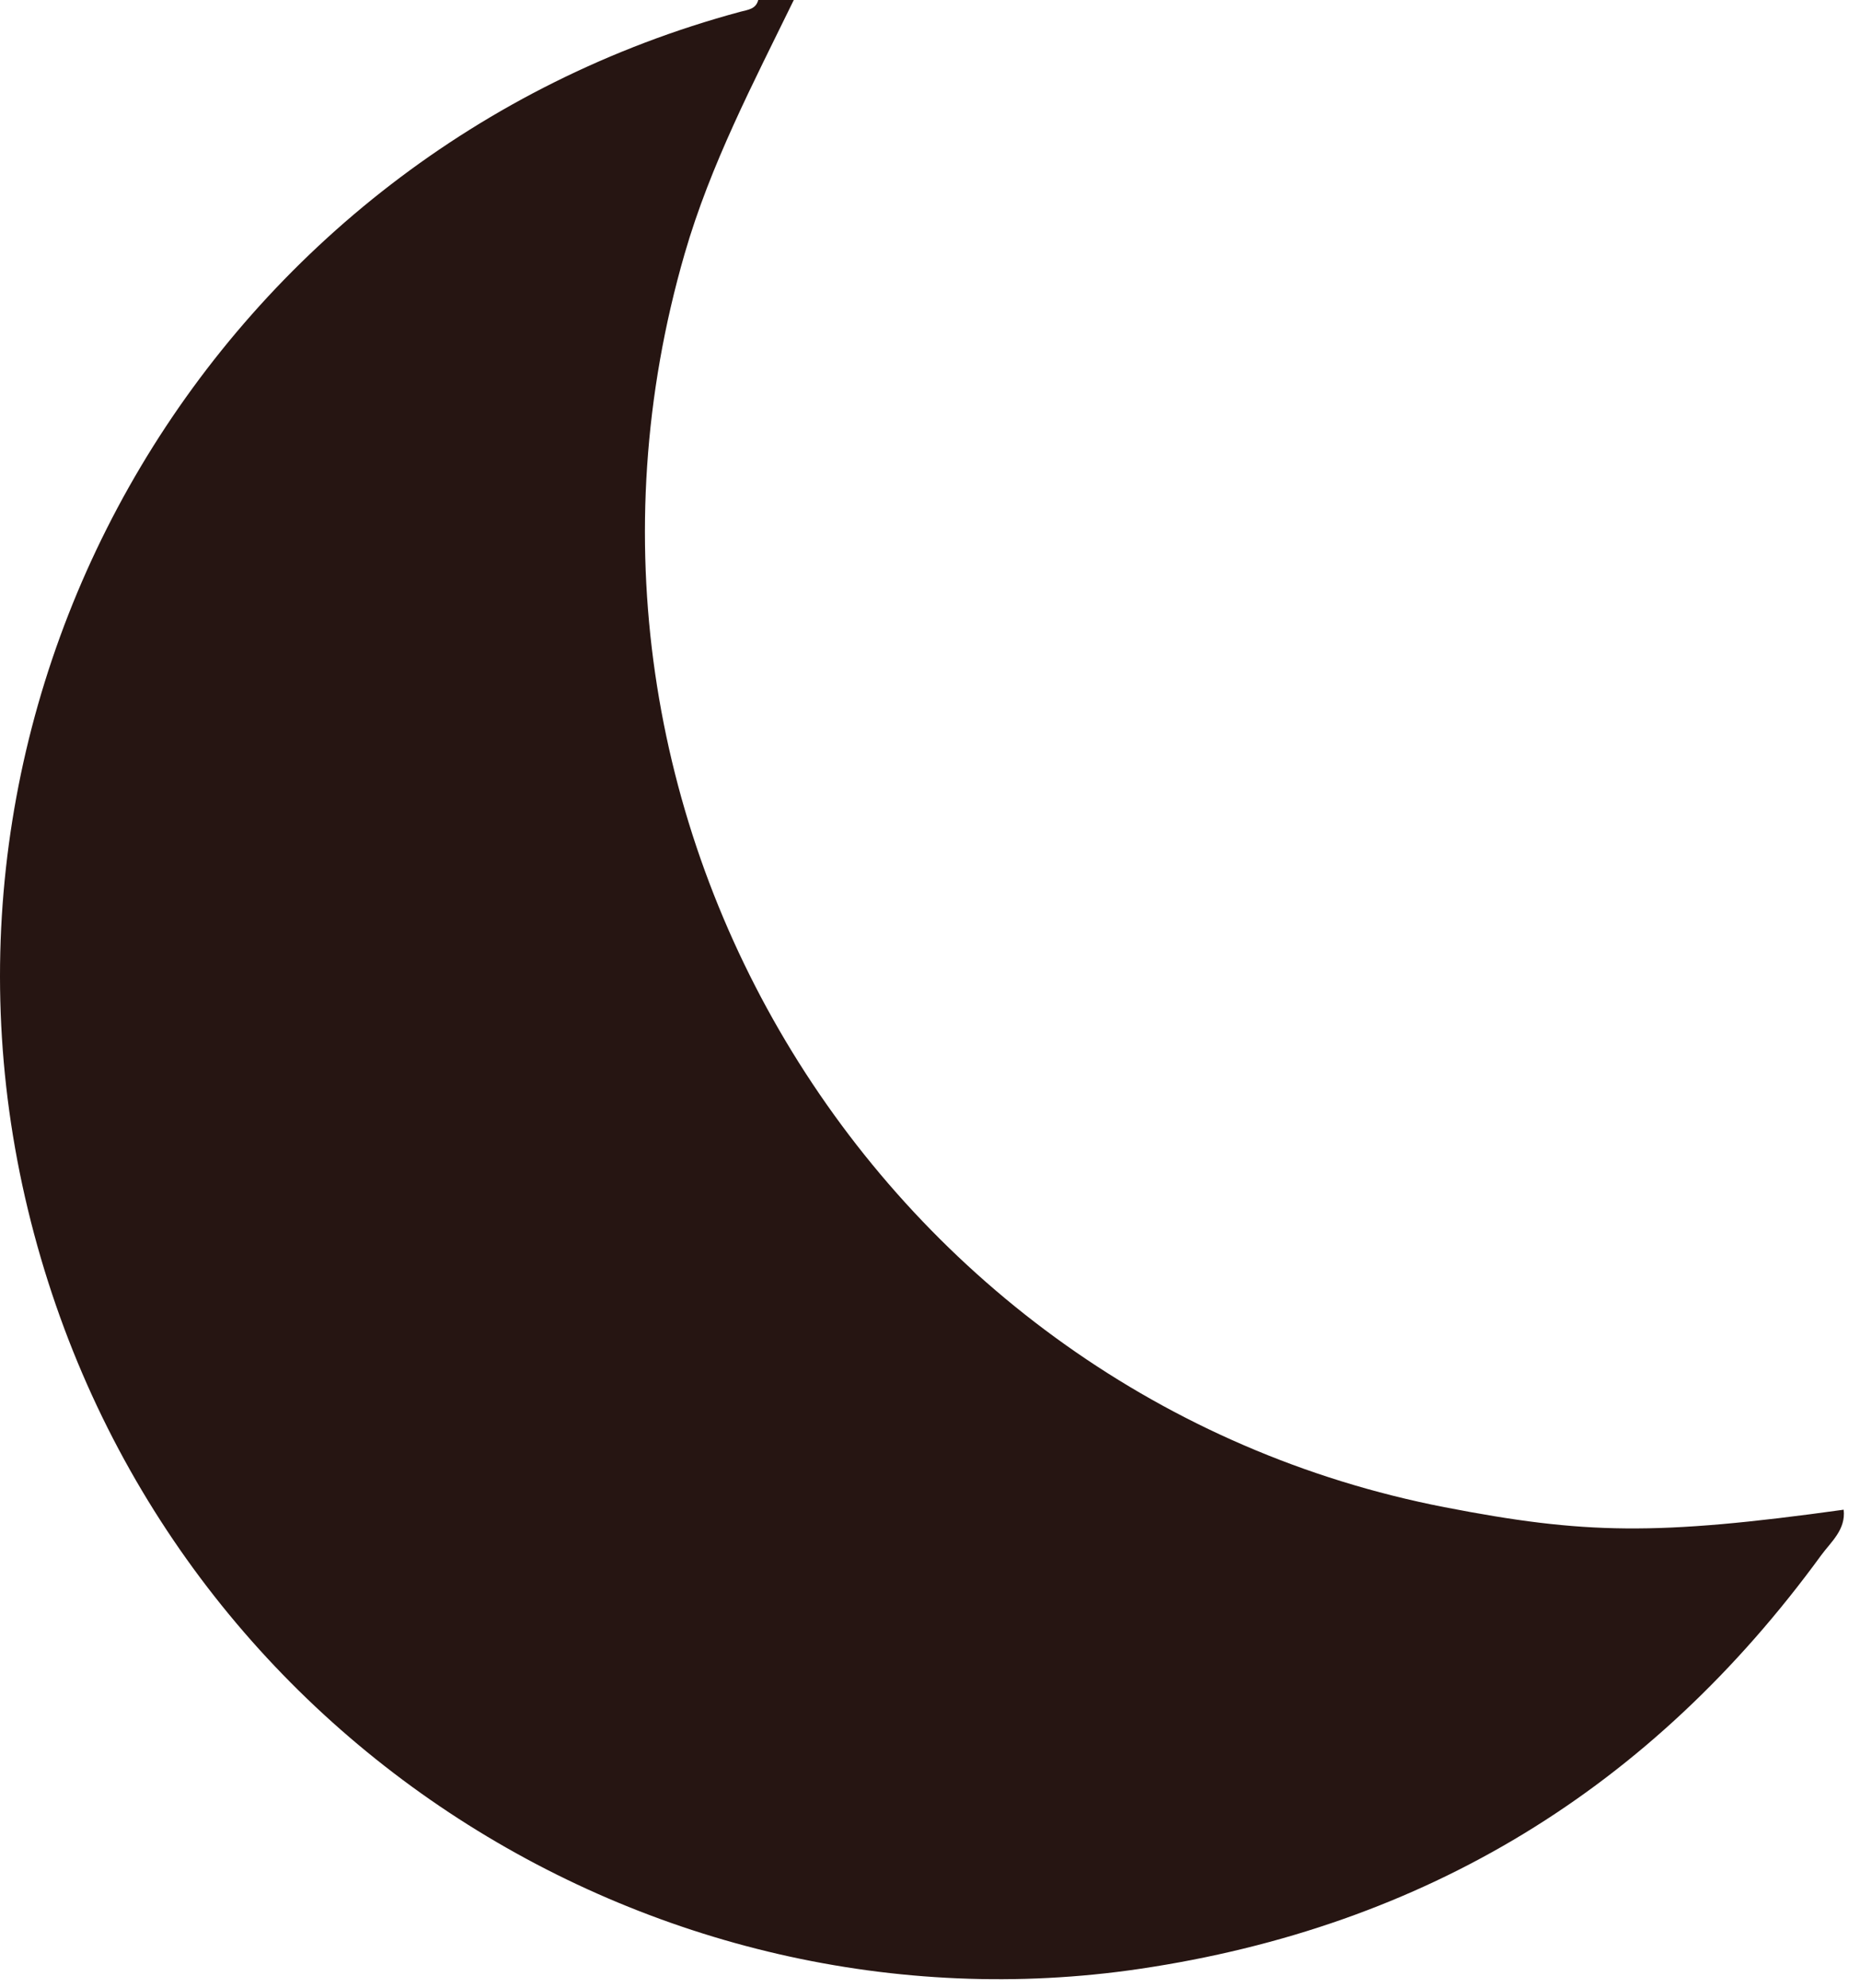 <?xml version="1.0" encoding="UTF-8" standalone="no"?><!DOCTYPE svg PUBLIC "-//W3C//DTD SVG 1.1//EN" "http://www.w3.org/Graphics/SVG/1.1/DTD/svg11.dtd"><svg width="100%" height="100%" viewBox="0 0 73 78" version="1.1" xmlns="http://www.w3.org/2000/svg" xmlns:xlink="http://www.w3.org/1999/xlink" xml:space="preserve" xmlns:serif="http://www.serif.com/" style="fill-rule:evenodd;clip-rule:evenodd;stroke-linejoin:round;stroke-miterlimit:2;"><g><path d="M-39.165,340.693c-0.042,-1.003 -0.122,-2.006 -0.122,-3.01c-0.006,-61.349 -0.006,-122.7 -0.006,-184.051c-0,-2.831 -0.006,-2.81 -2.832,-3.523c-45.253,-11.416 -88.926,-27.128 -130.874,-47.501c-34.925,-16.962 -68.098,-36.803 -99.346,-59.782c-4.949,-3.641 -9.888,-7.303 -14.668,-11.156c-1.502,-1.211 -2.544,-1.084 -4.092,-0.345c-47.434,22.644 -94.886,45.25 -142.335,67.862c-33.71,16.066 -67.412,32.149 -101.154,48.15c-1.908,0.905 -2.472,1.94 -2.47,3.999c0.062,62.124 0.051,124.249 0.045,186.374c0,1.001 0.139,2.015 -0.16,3.003c-12.994,-0.003 -25.988,0.001 -38.982,-0.025c-0.887,-0.002 -1.892,0.36 -2.627,-0.506c0.011,-0.309 0.032,-0.619 0.032,-0.928c0.002,-56.212 0.002,-112.424 -0.007,-168.636c-0,-0.594 0.172,-1.223 -0.32,-2.003c-19.009,9.056 -38.033,18.118 -57.047,27.176c-0.917,-0.841 -1.196,-1.922 -1.662,-2.878c-3.931,-8.062 -7.814,-16.147 -11.751,-24.205c-0.333,-0.682 -0.302,-1.749 -1.457,-1.818l0,-0.929c3.954,-1.414 7.629,-3.435 11.402,-5.232c70.77,-33.707 141.521,-67.451 212.279,-101.181c47.639,-22.709 142.927,-68.11 142.927,-68.11c35.704,28.034 94.201,67.335 142.248,88.992c35.809,16.14 72.807,28.879 110.997,38.228c14.652,3.587 29.394,6.715 44.26,9.295c10.28,1.783 20.589,3.343 30.942,4.649c10.597,1.337 21.217,2.402 31.864,3.258c13.851,1.114 27.721,1.662 41.609,1.985c13.584,0.317 27.15,-0.075 40.719,-0.574c8.736,-0.321 17.457,-0.887 26.164,-1.588c8.467,-0.681 16.92,-1.556 25.359,-2.568c7.502,-0.899 14.995,-1.859 22.46,-3c8.38,-1.281 16.745,-2.701 25.079,-4.261c13.367,-2.502 26.648,-5.418 39.846,-8.692c2.405,-0.596 4.804,-1.214 7.449,-1.884c2.802,10.642 5.588,21.223 8.437,32.039c-102.611,26.328 -205.962,31.135 -310.325,12.47c-0.462,0.959 -0.26,1.889 -0.26,2.782c-0.012,58.334 -0.01,116.668 -0.013,175.003c-0,1.006 -0.031,2.012 -0.047,3.018c-0.699,0.039 -1.397,0.109 -2.095,0.109c-13.155,0.003 -26.311,-0.002 -39.466,-0.006" style="fill:#261512;fill-rule:nonzero;"/></g><g id="Calque1"><path d="M31.154,0c-1.586,3.252 -3.268,6.443 -4.285,9.961c-6.433,22.228 7.757,44.882 29.829,49.17c5.485,1.065 8.297,1.121 15.661,0.098c0.089,0.786 -0.5,1.263 -0.882,1.786c-6.656,9.131 -15.523,14.571 -26.757,16.229c-19.053,2.813 -38.66,-9.247 -43.624,-29.786c-4.978,-20.597 7.465,-41.472 27.962,-46.997c0.299,-0.081 0.605,-0.096 0.701,-0.461l1.395,0Z" style="fill:#261512;fill-rule:nonzero;"/></g></svg>